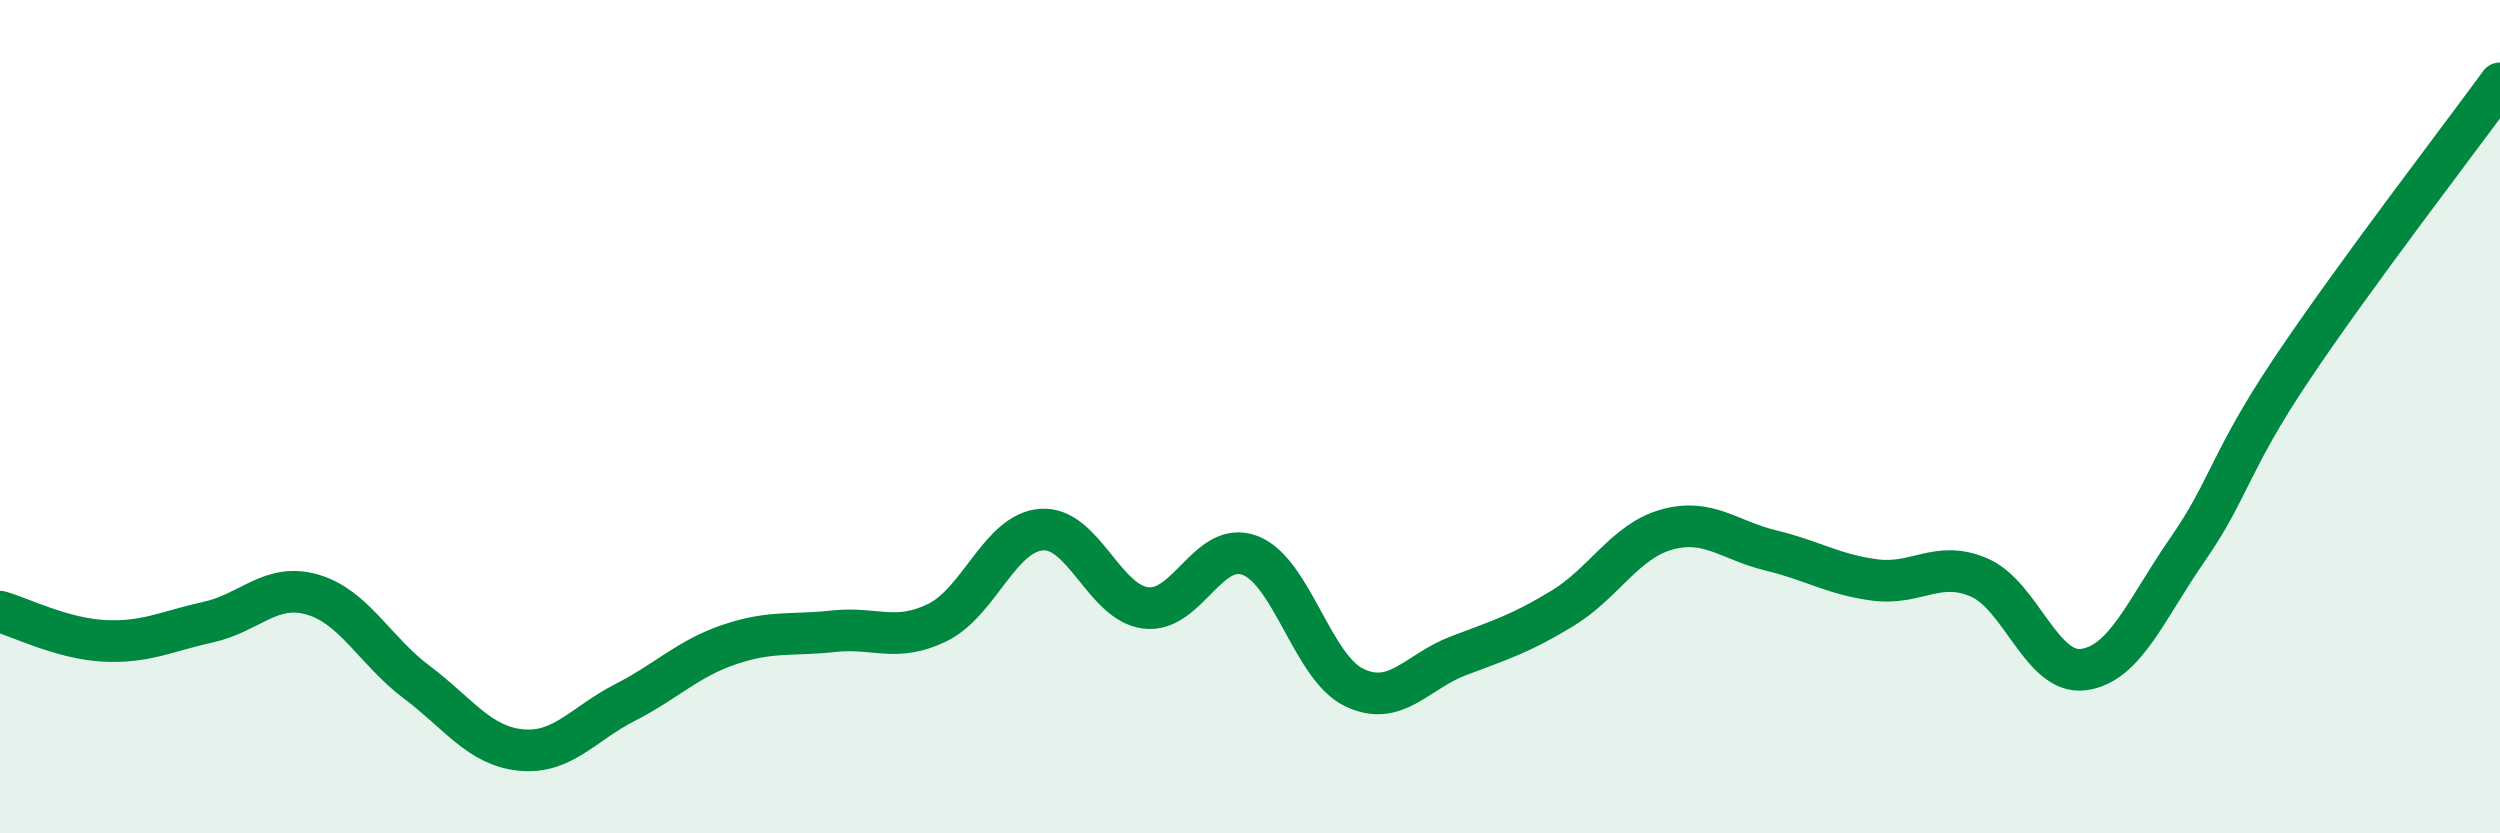 
    <svg width="60" height="20" viewBox="0 0 60 20" xmlns="http://www.w3.org/2000/svg">
      <path
        d="M 0,14.68 C 0.5,14.82 1.5,15.33 2.5,15.38 C 3.5,15.43 4,15.15 5,14.93 C 6,14.71 6.5,13.98 7.5,14.27 C 8.5,14.56 9,15.62 10,16.37 C 11,17.12 11.5,17.9 12.5,18 C 13.5,18.1 14,17.37 15,16.86 C 16,16.35 16.5,15.81 17.5,15.47 C 18.5,15.13 19,15.26 20,15.15 C 21,15.04 21.5,15.43 22.5,14.94 C 23.5,14.45 24,12.78 25,12.71 C 26,12.64 26.5,14.47 27.5,14.59 C 28.5,14.71 29,12.95 30,13.33 C 31,13.71 31.5,16.02 32.5,16.5 C 33.5,16.98 34,16.12 35,15.74 C 36,15.36 36.5,15.21 37.5,14.6 C 38.5,13.99 39,12.99 40,12.71 C 41,12.43 41.5,12.97 42.5,13.21 C 43.5,13.45 44,13.79 45,13.92 C 46,14.05 46.5,13.43 47.5,13.86 C 48.5,14.29 49,16.2 50,16.07 C 51,15.94 51.5,14.63 52.5,13.19 C 53.5,11.75 53.5,11.1 55,8.86 C 56.5,6.62 59,3.37 60,2L60 20L0 20Z"
        fill="#008740"
        opacity="0.1"
        stroke-linecap="round"
        stroke-linejoin="round"
      />
      <path
        d="M 0,14.68 C 0.5,14.82 1.5,15.33 2.5,15.38 C 3.5,15.43 4,15.15 5,14.93 C 6,14.71 6.5,13.98 7.5,14.27 C 8.5,14.56 9,15.62 10,16.37 C 11,17.12 11.5,17.9 12.5,18 C 13.5,18.1 14,17.37 15,16.86 C 16,16.35 16.5,15.81 17.5,15.47 C 18.5,15.13 19,15.26 20,15.15 C 21,15.04 21.5,15.43 22.5,14.94 C 23.5,14.45 24,12.78 25,12.71 C 26,12.64 26.5,14.47 27.5,14.59 C 28.5,14.71 29,12.95 30,13.33 C 31,13.71 31.5,16.02 32.5,16.5 C 33.5,16.98 34,16.12 35,15.74 C 36,15.36 36.5,15.21 37.5,14.6 C 38.5,13.99 39,12.99 40,12.71 C 41,12.43 41.5,12.97 42.5,13.21 C 43.5,13.45 44,13.79 45,13.92 C 46,14.05 46.5,13.43 47.5,13.86 C 48.5,14.29 49,16.2 50,16.07 C 51,15.94 51.5,14.63 52.5,13.19 C 53.5,11.75 53.5,11.1 55,8.86 C 56.5,6.62 59,3.37 60,2"
        stroke="#008740"
        stroke-width="1"
        fill="none"
        stroke-linecap="round"
        stroke-linejoin="round"
      />
    </svg>
  